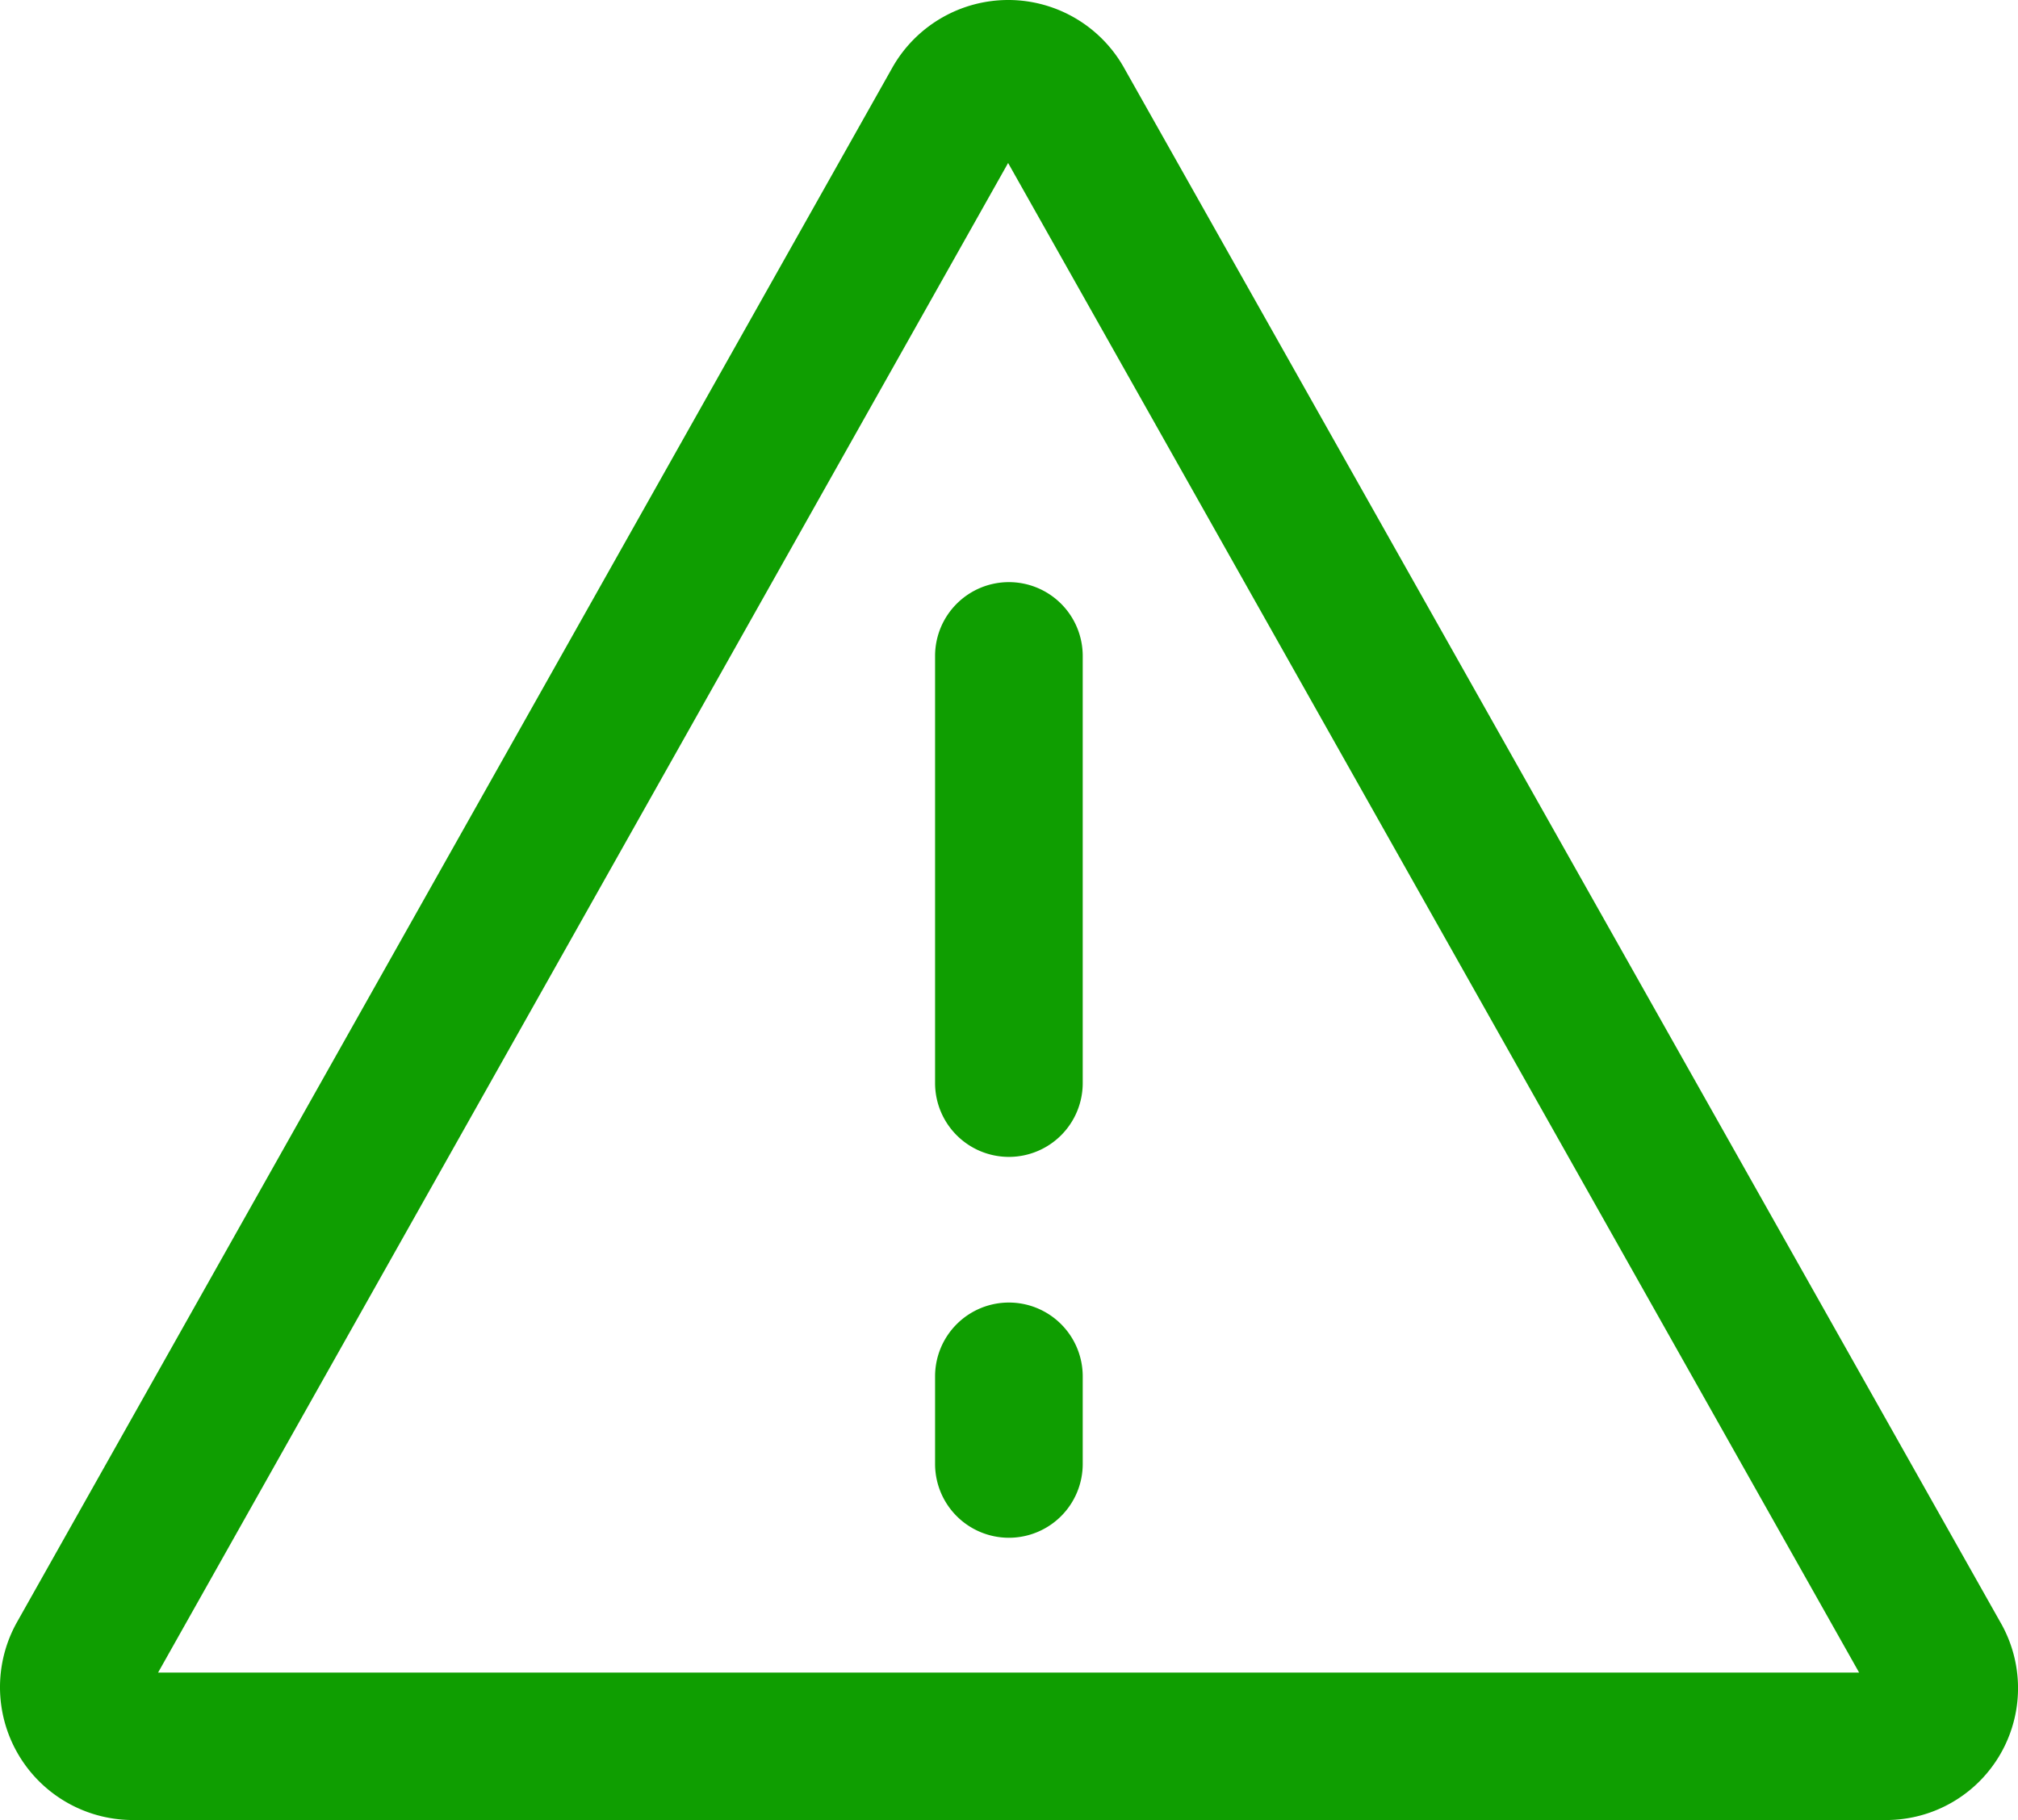 <svg xmlns="http://www.w3.org/2000/svg" width="20.502" height="18.495" viewBox="0 0 20.502 18.495"><g transform="translate(-13.75 -14.755)"><path d="M0,1.64A.75.75,0,0,1-.75.89V0A.75.75,0,0,1,0-.75.75.75,0,0,1,.75,0V.89A.75.75,0,0,1,0,1.64Z" transform="translate(24 28.74)" fill="#0f9e01"/><path d="M0,5.09a.75.75,0,0,1-.75-.75V0A.75.75,0,0,1,0-.75.75.75,0,0,1,.75,0V4.34A.75.75,0,0,1,0,5.09Z" transform="translate(24 21.42)" fill="#0f9e01"/><path d="M23.992,14.755h.013a1.35,1.35,0,0,1,1.171.7l8.895,15.78a1.34,1.34,0,0,1-1.176,2.013H15.1a1.35,1.35,0,0,1-1.172-2.02l8.889-15.788A1.353,1.353,0,0,1,23.992,14.755ZM32.638,31.75,23.992,16.411,15.356,31.75Z" fill="#0f9e01"/></g></svg>